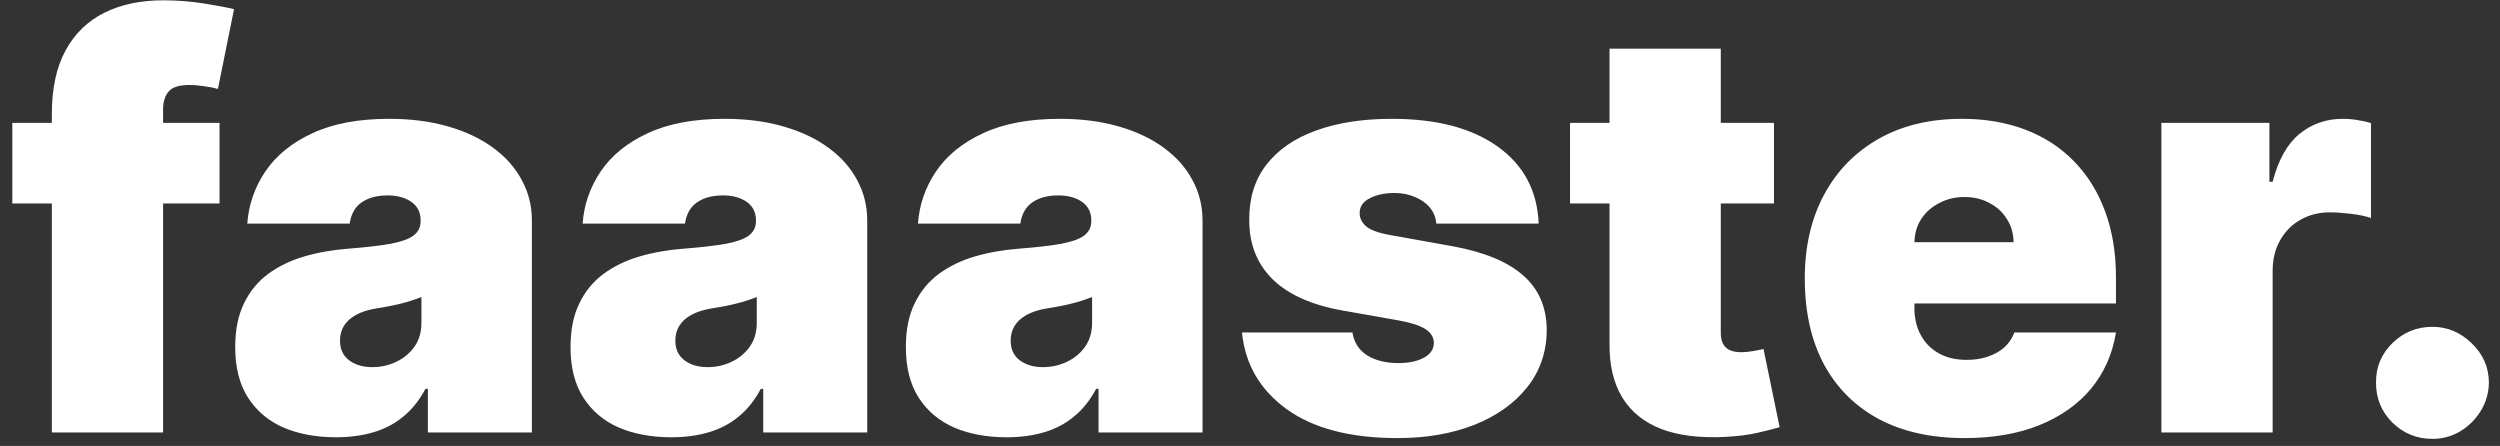 <?xml version="1.0" encoding="UTF-8"?> <svg xmlns="http://www.w3.org/2000/svg" width="185" height="33" viewBox="0 0 185 33" fill="none"><rect x="0" y="0" width="185" height="33" fill="#333333" stroke="none"/><path d="M16.245 9.091V15.057H0.913V9.091H16.245ZM3.836 32V8.435C3.836 6.545 4.174 4.979 4.85 3.736C5.526 2.494 6.481 1.564 7.714 0.947C8.947 0.331 10.399 0.023 12.069 0.023C13.113 0.023 14.127 0.102 15.112 0.261C16.106 0.42 16.842 0.56 17.319 0.679L16.126 6.585C15.828 6.496 15.48 6.426 15.082 6.376C14.684 6.317 14.336 6.287 14.038 6.287C13.262 6.287 12.74 6.451 12.472 6.779C12.203 7.107 12.069 7.54 12.069 8.077V32H3.836ZM24.862 32.358C23.401 32.358 22.108 32.119 20.984 31.642C19.871 31.155 18.996 30.419 18.359 29.435C17.723 28.45 17.405 27.197 17.405 25.676C17.405 24.423 17.619 23.354 18.046 22.47C18.474 21.575 19.07 20.844 19.836 20.277C20.602 19.71 21.491 19.278 22.506 18.979C23.53 18.681 24.634 18.487 25.817 18.398C27.099 18.298 28.129 18.179 28.904 18.04C29.69 17.891 30.256 17.687 30.604 17.428C30.952 17.16 31.126 16.807 31.126 16.369V16.31C31.126 15.713 30.898 15.256 30.44 14.938C29.983 14.619 29.396 14.46 28.68 14.46C27.895 14.46 27.254 14.634 26.756 14.982C26.269 15.32 25.976 15.842 25.876 16.548H18.3C18.399 15.156 18.842 13.874 19.627 12.7C20.423 11.517 21.581 10.572 23.102 9.866C24.624 9.151 26.523 8.793 28.8 8.793C30.44 8.793 31.912 8.987 33.215 9.374C34.517 9.752 35.626 10.284 36.541 10.97C37.455 11.646 38.151 12.442 38.629 13.357C39.116 14.261 39.359 15.246 39.359 16.31V32H31.663V28.778H31.484C31.027 29.634 30.47 30.325 29.814 30.852C29.168 31.379 28.427 31.761 27.592 32C26.766 32.239 25.857 32.358 24.862 32.358ZM27.547 27.168C28.173 27.168 28.76 27.038 29.307 26.78C29.864 26.521 30.316 26.148 30.664 25.661C31.012 25.174 31.186 24.582 31.186 23.886V21.977C30.967 22.067 30.734 22.151 30.485 22.231C30.246 22.31 29.988 22.385 29.709 22.454C29.441 22.524 29.153 22.589 28.845 22.648C28.546 22.708 28.233 22.763 27.905 22.812C27.268 22.912 26.746 23.076 26.339 23.305C25.941 23.523 25.643 23.797 25.444 24.125C25.255 24.443 25.16 24.801 25.16 25.199C25.16 25.835 25.384 26.322 25.832 26.66C26.279 26.999 26.851 27.168 27.547 27.168ZM49.677 32.358C48.215 32.358 46.922 32.119 45.799 31.642C44.685 31.155 43.81 30.419 43.174 29.435C42.538 28.45 42.219 27.197 42.219 25.676C42.219 24.423 42.433 23.354 42.861 22.47C43.288 21.575 43.885 20.844 44.65 20.277C45.416 19.71 46.306 19.278 47.32 18.979C48.344 18.681 49.448 18.487 50.631 18.398C51.914 18.298 52.943 18.179 53.719 18.04C54.504 17.891 55.071 17.687 55.419 17.428C55.767 17.16 55.941 16.807 55.941 16.369V16.31C55.941 15.713 55.712 15.256 55.255 14.938C54.797 14.619 54.211 14.46 53.495 14.46C52.709 14.46 52.068 14.634 51.571 14.982C51.084 15.32 50.79 15.842 50.691 16.548H43.114C43.214 15.156 43.656 13.874 44.442 12.7C45.237 11.517 46.395 10.572 47.917 9.866C49.438 9.151 51.337 8.793 53.614 8.793C55.255 8.793 56.726 8.987 58.029 9.374C59.331 9.752 60.44 10.284 61.355 10.97C62.27 11.646 62.966 12.442 63.443 13.357C63.93 14.261 64.174 15.246 64.174 16.31V32H56.478V28.778H56.299C55.841 29.634 55.285 30.325 54.628 30.852C53.982 31.379 53.241 31.761 52.406 32C51.581 32.239 50.671 32.358 49.677 32.358ZM52.361 27.168C52.988 27.168 53.574 27.038 54.121 26.78C54.678 26.521 55.13 26.148 55.478 25.661C55.827 25.174 56.001 24.582 56.001 23.886V21.977C55.782 22.067 55.548 22.151 55.3 22.231C55.061 22.31 54.802 22.385 54.524 22.454C54.255 22.524 53.967 22.589 53.659 22.648C53.361 22.708 53.047 22.763 52.719 22.812C52.083 22.912 51.561 23.076 51.153 23.305C50.755 23.523 50.457 23.797 50.258 24.125C50.069 24.443 49.975 24.801 49.975 25.199C49.975 25.835 50.199 26.322 50.646 26.66C51.094 26.999 51.665 27.168 52.361 27.168ZM74.491 32.358C73.029 32.358 71.737 32.119 70.613 31.642C69.5 31.155 68.625 30.419 67.988 29.435C67.352 28.45 67.034 27.197 67.034 25.676C67.034 24.423 67.248 23.354 67.675 22.47C68.103 21.575 68.699 20.844 69.465 20.277C70.231 19.71 71.12 19.278 72.135 18.979C73.159 18.681 74.262 18.487 75.446 18.398C76.728 18.298 77.757 18.179 78.533 18.04C79.319 17.891 79.885 17.687 80.233 17.428C80.581 17.16 80.755 16.807 80.755 16.369V16.31C80.755 15.713 80.527 15.256 80.069 14.938C79.612 14.619 79.025 14.46 78.309 14.46C77.524 14.46 76.882 14.634 76.385 14.982C75.898 15.32 75.605 15.842 75.505 16.548H67.929C68.028 15.156 68.471 13.874 69.256 12.7C70.052 11.517 71.21 10.572 72.731 9.866C74.252 9.151 76.152 8.793 78.429 8.793C80.069 8.793 81.541 8.987 82.843 9.374C84.146 9.752 85.255 10.284 86.169 10.97C87.084 11.646 87.78 12.442 88.257 13.357C88.745 14.261 88.988 15.246 88.988 16.31V32H81.292V28.778H81.113C80.656 29.634 80.099 30.325 79.443 30.852C78.796 31.379 78.056 31.761 77.221 32C76.395 32.239 75.485 32.358 74.491 32.358ZM77.176 27.168C77.802 27.168 78.389 27.038 78.936 26.78C79.493 26.521 79.945 26.148 80.293 25.661C80.641 25.174 80.815 24.582 80.815 23.886V21.977C80.596 22.067 80.363 22.151 80.114 22.231C79.875 22.31 79.617 22.385 79.338 22.454C79.07 22.524 78.782 22.589 78.473 22.648C78.175 22.708 77.862 22.763 77.534 22.812C76.897 22.912 76.375 23.076 75.968 23.305C75.57 23.523 75.272 23.797 75.073 24.125C74.884 24.443 74.789 24.801 74.789 25.199C74.789 25.835 75.013 26.322 75.461 26.66C75.908 26.999 76.48 27.168 77.176 27.168ZM113.862 16.548H106.286C106.246 16.081 106.082 15.678 105.794 15.34C105.505 15.002 105.132 14.744 104.675 14.565C104.227 14.376 103.73 14.281 103.183 14.281C102.477 14.281 101.871 14.411 101.364 14.669C100.857 14.928 100.608 15.296 100.618 15.773C100.608 16.111 100.752 16.424 101.051 16.712C101.359 17.001 101.95 17.224 102.825 17.384L107.479 18.219C109.825 18.646 111.57 19.367 112.714 20.381C113.867 21.386 114.449 22.733 114.459 24.423C114.449 26.054 113.962 27.471 112.997 28.674C112.043 29.867 110.735 30.792 109.075 31.448C107.424 32.094 105.54 32.418 103.422 32.418C99.922 32.418 97.183 31.702 95.204 30.27C93.235 28.838 92.136 26.949 91.908 24.602H100.081C100.191 25.328 100.548 25.89 101.155 26.288C101.771 26.675 102.547 26.869 103.482 26.869C104.237 26.869 104.859 26.74 105.346 26.482C105.843 26.223 106.097 25.855 106.107 25.378C106.097 24.94 105.878 24.592 105.45 24.334C105.033 24.075 104.377 23.866 103.482 23.707L99.425 22.991C97.088 22.584 95.338 21.808 94.175 20.665C93.011 19.521 92.435 18.05 92.445 16.25C92.435 14.659 92.853 13.312 93.698 12.208C94.553 11.095 95.771 10.249 97.352 9.673C98.943 9.086 100.827 8.793 103.004 8.793C106.316 8.793 108.926 9.479 110.835 10.851C112.754 12.223 113.763 14.122 113.862 16.548ZM131.275 9.091V15.057H116.182V9.091H131.275ZM119.105 3.602H127.338V24.632C127.338 24.95 127.393 25.219 127.502 25.438C127.611 25.646 127.78 25.805 128.009 25.915C128.238 26.014 128.531 26.064 128.889 26.064C129.138 26.064 129.426 26.034 129.754 25.974C130.092 25.915 130.341 25.865 130.5 25.825L131.693 31.612C131.325 31.722 130.798 31.856 130.112 32.015C129.436 32.174 128.631 32.278 127.696 32.328C125.807 32.428 124.221 32.234 122.938 31.746C121.655 31.249 120.691 30.469 120.045 29.405C119.398 28.341 119.085 27.009 119.105 25.408V3.602ZM145.366 32.418C142.92 32.418 140.812 31.95 139.042 31.016C137.282 30.071 135.925 28.719 134.971 26.959C134.026 25.189 133.554 23.071 133.554 20.605C133.554 18.239 134.031 16.171 134.985 14.401C135.94 12.631 137.287 11.254 139.027 10.269C140.767 9.285 142.821 8.793 145.187 8.793C146.917 8.793 148.483 9.061 149.885 9.598C151.287 10.135 152.485 10.915 153.48 11.94C154.474 12.954 155.24 14.187 155.777 15.639C156.314 17.09 156.582 18.726 156.582 20.546V22.454H136.119V17.921H149.005C148.995 17.264 148.826 16.688 148.498 16.19C148.18 15.683 147.748 15.29 147.201 15.012C146.664 14.724 146.052 14.579 145.366 14.579C144.7 14.579 144.088 14.724 143.532 15.012C142.975 15.29 142.527 15.678 142.189 16.175C141.861 16.673 141.687 17.254 141.667 17.921V22.812C141.667 23.548 141.821 24.204 142.13 24.781C142.438 25.358 142.88 25.81 143.457 26.139C144.034 26.467 144.73 26.631 145.545 26.631C146.112 26.631 146.629 26.551 147.096 26.392C147.574 26.233 147.981 26.004 148.319 25.706C148.657 25.398 148.906 25.03 149.065 24.602H156.582C156.324 26.193 155.712 27.575 154.748 28.749C153.783 29.912 152.505 30.817 150.914 31.463C149.333 32.099 147.484 32.418 145.366 32.418ZM159.942 32V9.091H167.936V13.446H168.175C168.592 11.835 169.253 10.657 170.158 9.911C171.073 9.165 172.142 8.793 173.365 8.793C173.723 8.793 174.076 8.822 174.424 8.882C174.782 8.932 175.125 9.006 175.453 9.106V16.131C175.045 15.992 174.543 15.887 173.947 15.818C173.35 15.748 172.838 15.713 172.41 15.713C171.605 15.713 170.879 15.897 170.233 16.265C169.596 16.623 169.094 17.13 168.726 17.786C168.358 18.433 168.175 19.193 168.175 20.068V32H159.942ZM180.002 32.477C178.849 32.477 177.859 32.075 177.034 31.269C176.219 30.454 175.816 29.465 175.826 28.301C175.816 27.168 176.219 26.198 177.034 25.393C177.859 24.587 178.849 24.185 180.002 24.185C181.096 24.185 182.06 24.587 182.895 25.393C183.741 26.198 184.168 27.168 184.178 28.301C184.168 29.077 183.964 29.783 183.567 30.419C183.179 31.046 182.672 31.548 182.045 31.925C181.419 32.293 180.738 32.477 180.002 32.477Z" fill="white"></path></svg> 
